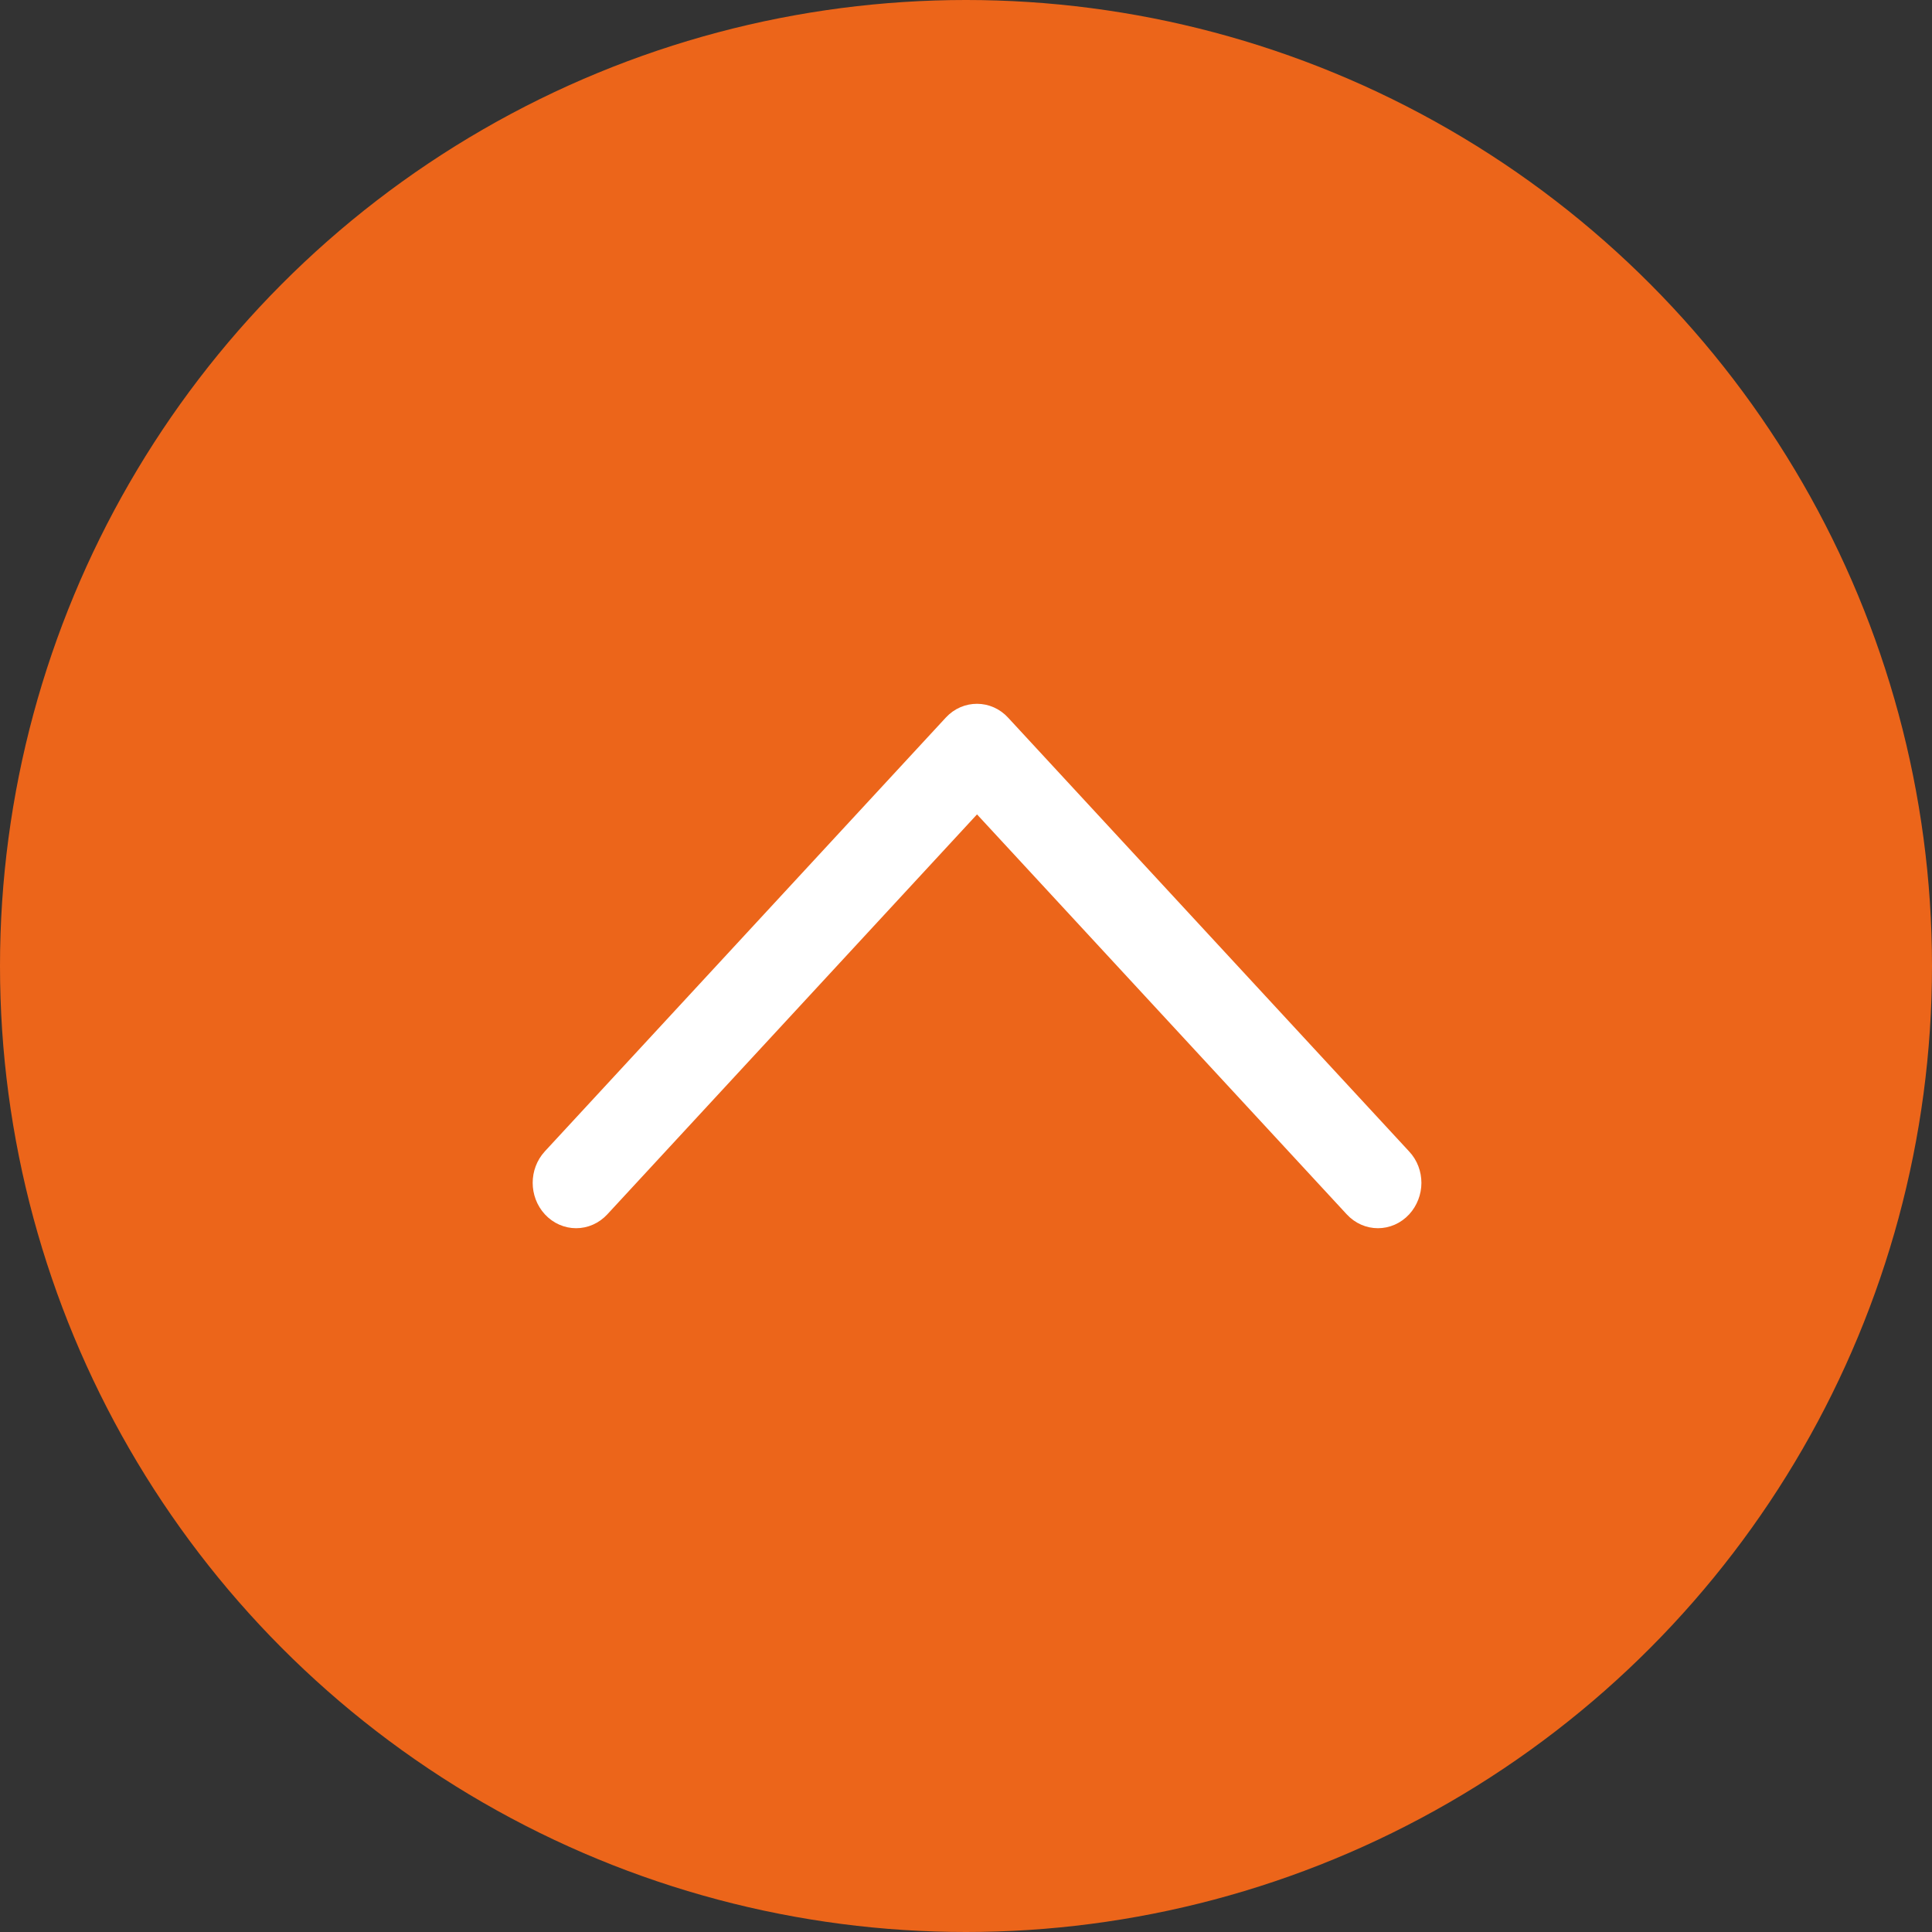 <?xml version="1.0" encoding="UTF-8"?>
<svg width="50px" height="50px" viewBox="0 0 50 50" version="1.1" xmlns="http://www.w3.org/2000/svg" xmlns:xlink="http://www.w3.org/1999/xlink">
    <rect x="0" y="0" width="50" height="50" fill="#333333" stroke="none"/>
    <title>Group 41</title>
    <g id="Page-1" stroke="none" stroke-width="1" fill="none" fill-rule="evenodd">
        <g id="index_1" transform="translate(-1790, -5335)">
            <g id="Group-41" transform="translate(1790, 5335)">
                <circle id="Oval-8" fill="#EC651A" cx="25" cy="25" r="25"></circle>
                <g id="next" transform="translate(25.286, 24.786) rotate(-90) translate(-25.286, -24.786) translate(18.786, 13.786)" fill="#FFFFFF" fill-rule="nonzero" stroke="#FFFFFF">
                    <path d="M12.378,10.561 L1.151,0.183 C0.887,-0.061 0.463,-0.061 0.198,0.183 C-0.066,0.428 -0.066,0.82 0.198,1.064 L10.946,10.999 L0.198,20.935 C-0.066,21.179 -0.066,21.571 0.198,21.816 C0.328,21.935 0.502,22 0.672,22 C0.842,22 1.016,21.94 1.146,21.816 L12.373,11.437 C12.637,11.198 12.637,10.801 12.378,10.561 Z" id="Shape"></path>
                </g>
            </g>
        </g>
    </g>
</svg>